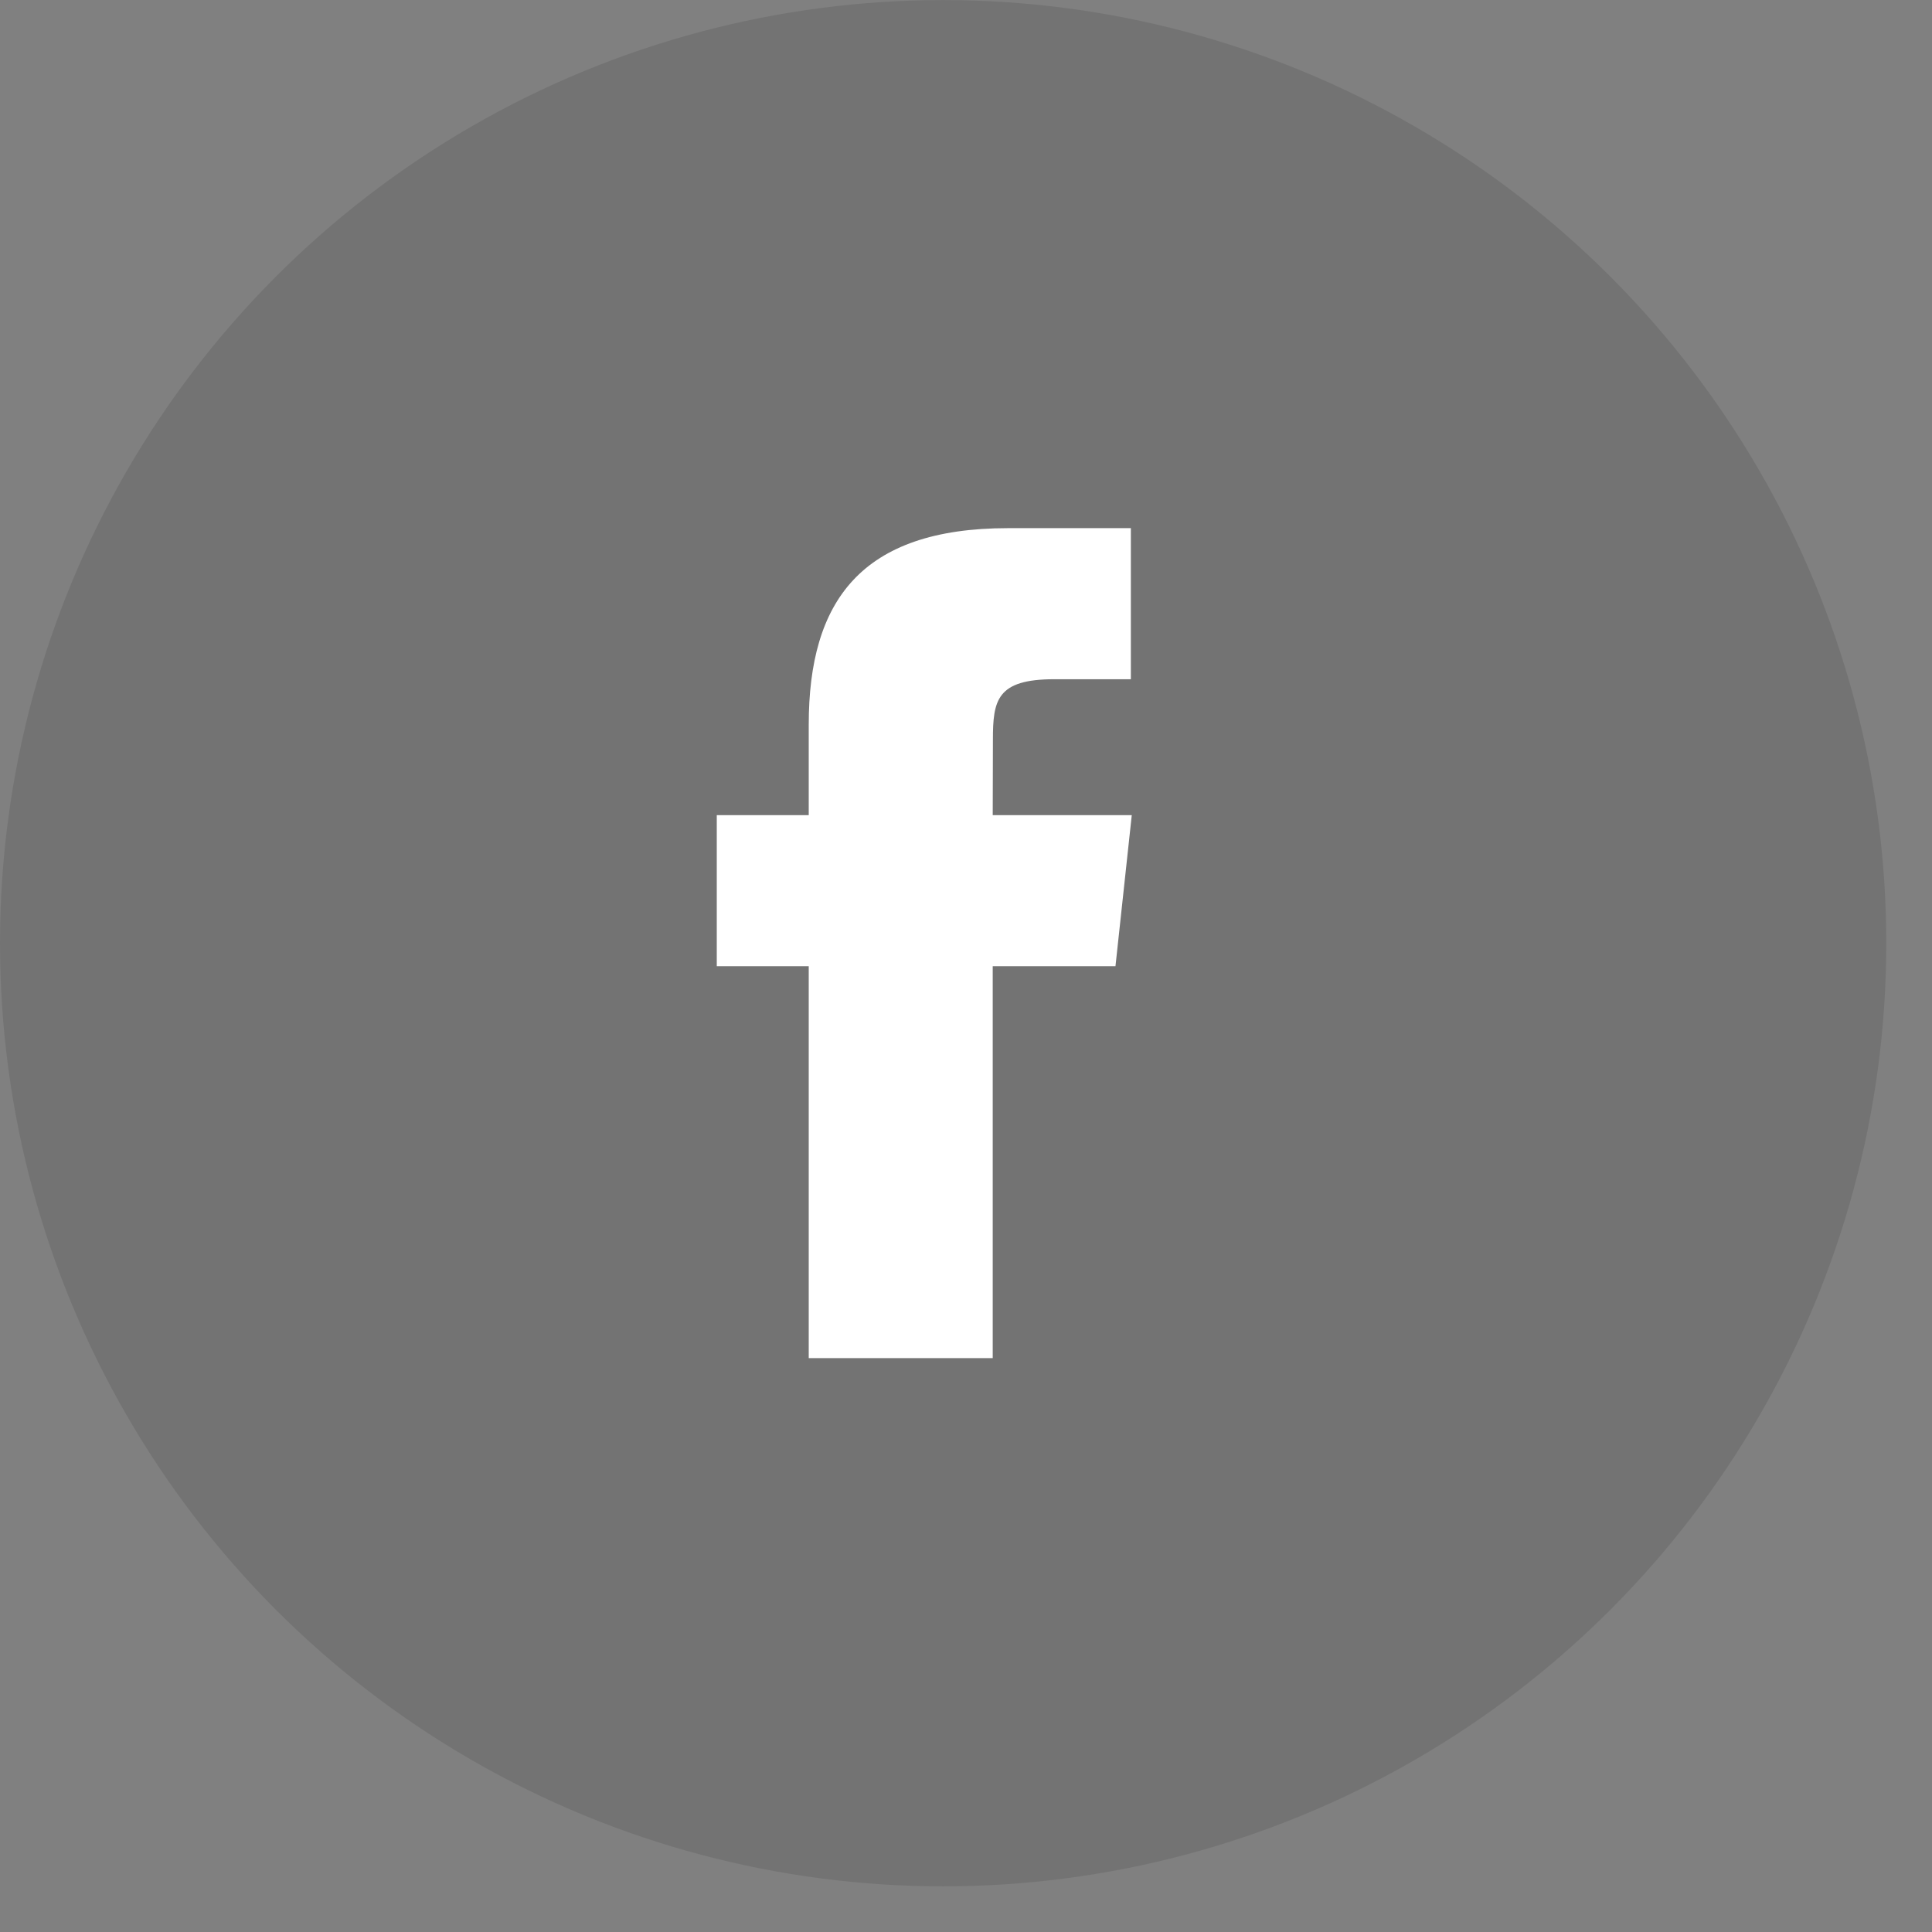 <svg width="30" height="30" viewBox="0 0 30 30" fill="none" xmlns="http://www.w3.org/2000/svg">
<rect x="0" y="0" width="30" height="30" fill="#808080" stroke="none"/>
<circle opacity="0.1" cx="14.645" cy="14.646" r="14.645" fill="black"/>
<mask id="mask0_32_1043" style="mask-type:alpha" maskUnits="userSpaceOnUse" x="0" y="0" width="30" height="30">
<circle cx="14.645" cy="14.646" r="14.645" fill="white"/>
</mask>
<g mask="url(#mask0_32_1043)">
<path fill-rule="evenodd" clip-rule="evenodd" d="M15.415 21.089H12.558V15.003H11.13V12.658H12.558V11.251C12.558 9.34 13.364 8.201 15.654 8.201H17.56V10.547H16.369C15.477 10.547 15.418 10.874 15.418 11.486L15.415 12.658H17.574L17.321 15.003H15.415V21.089Z" fill="white"/>
</g>
</svg>
